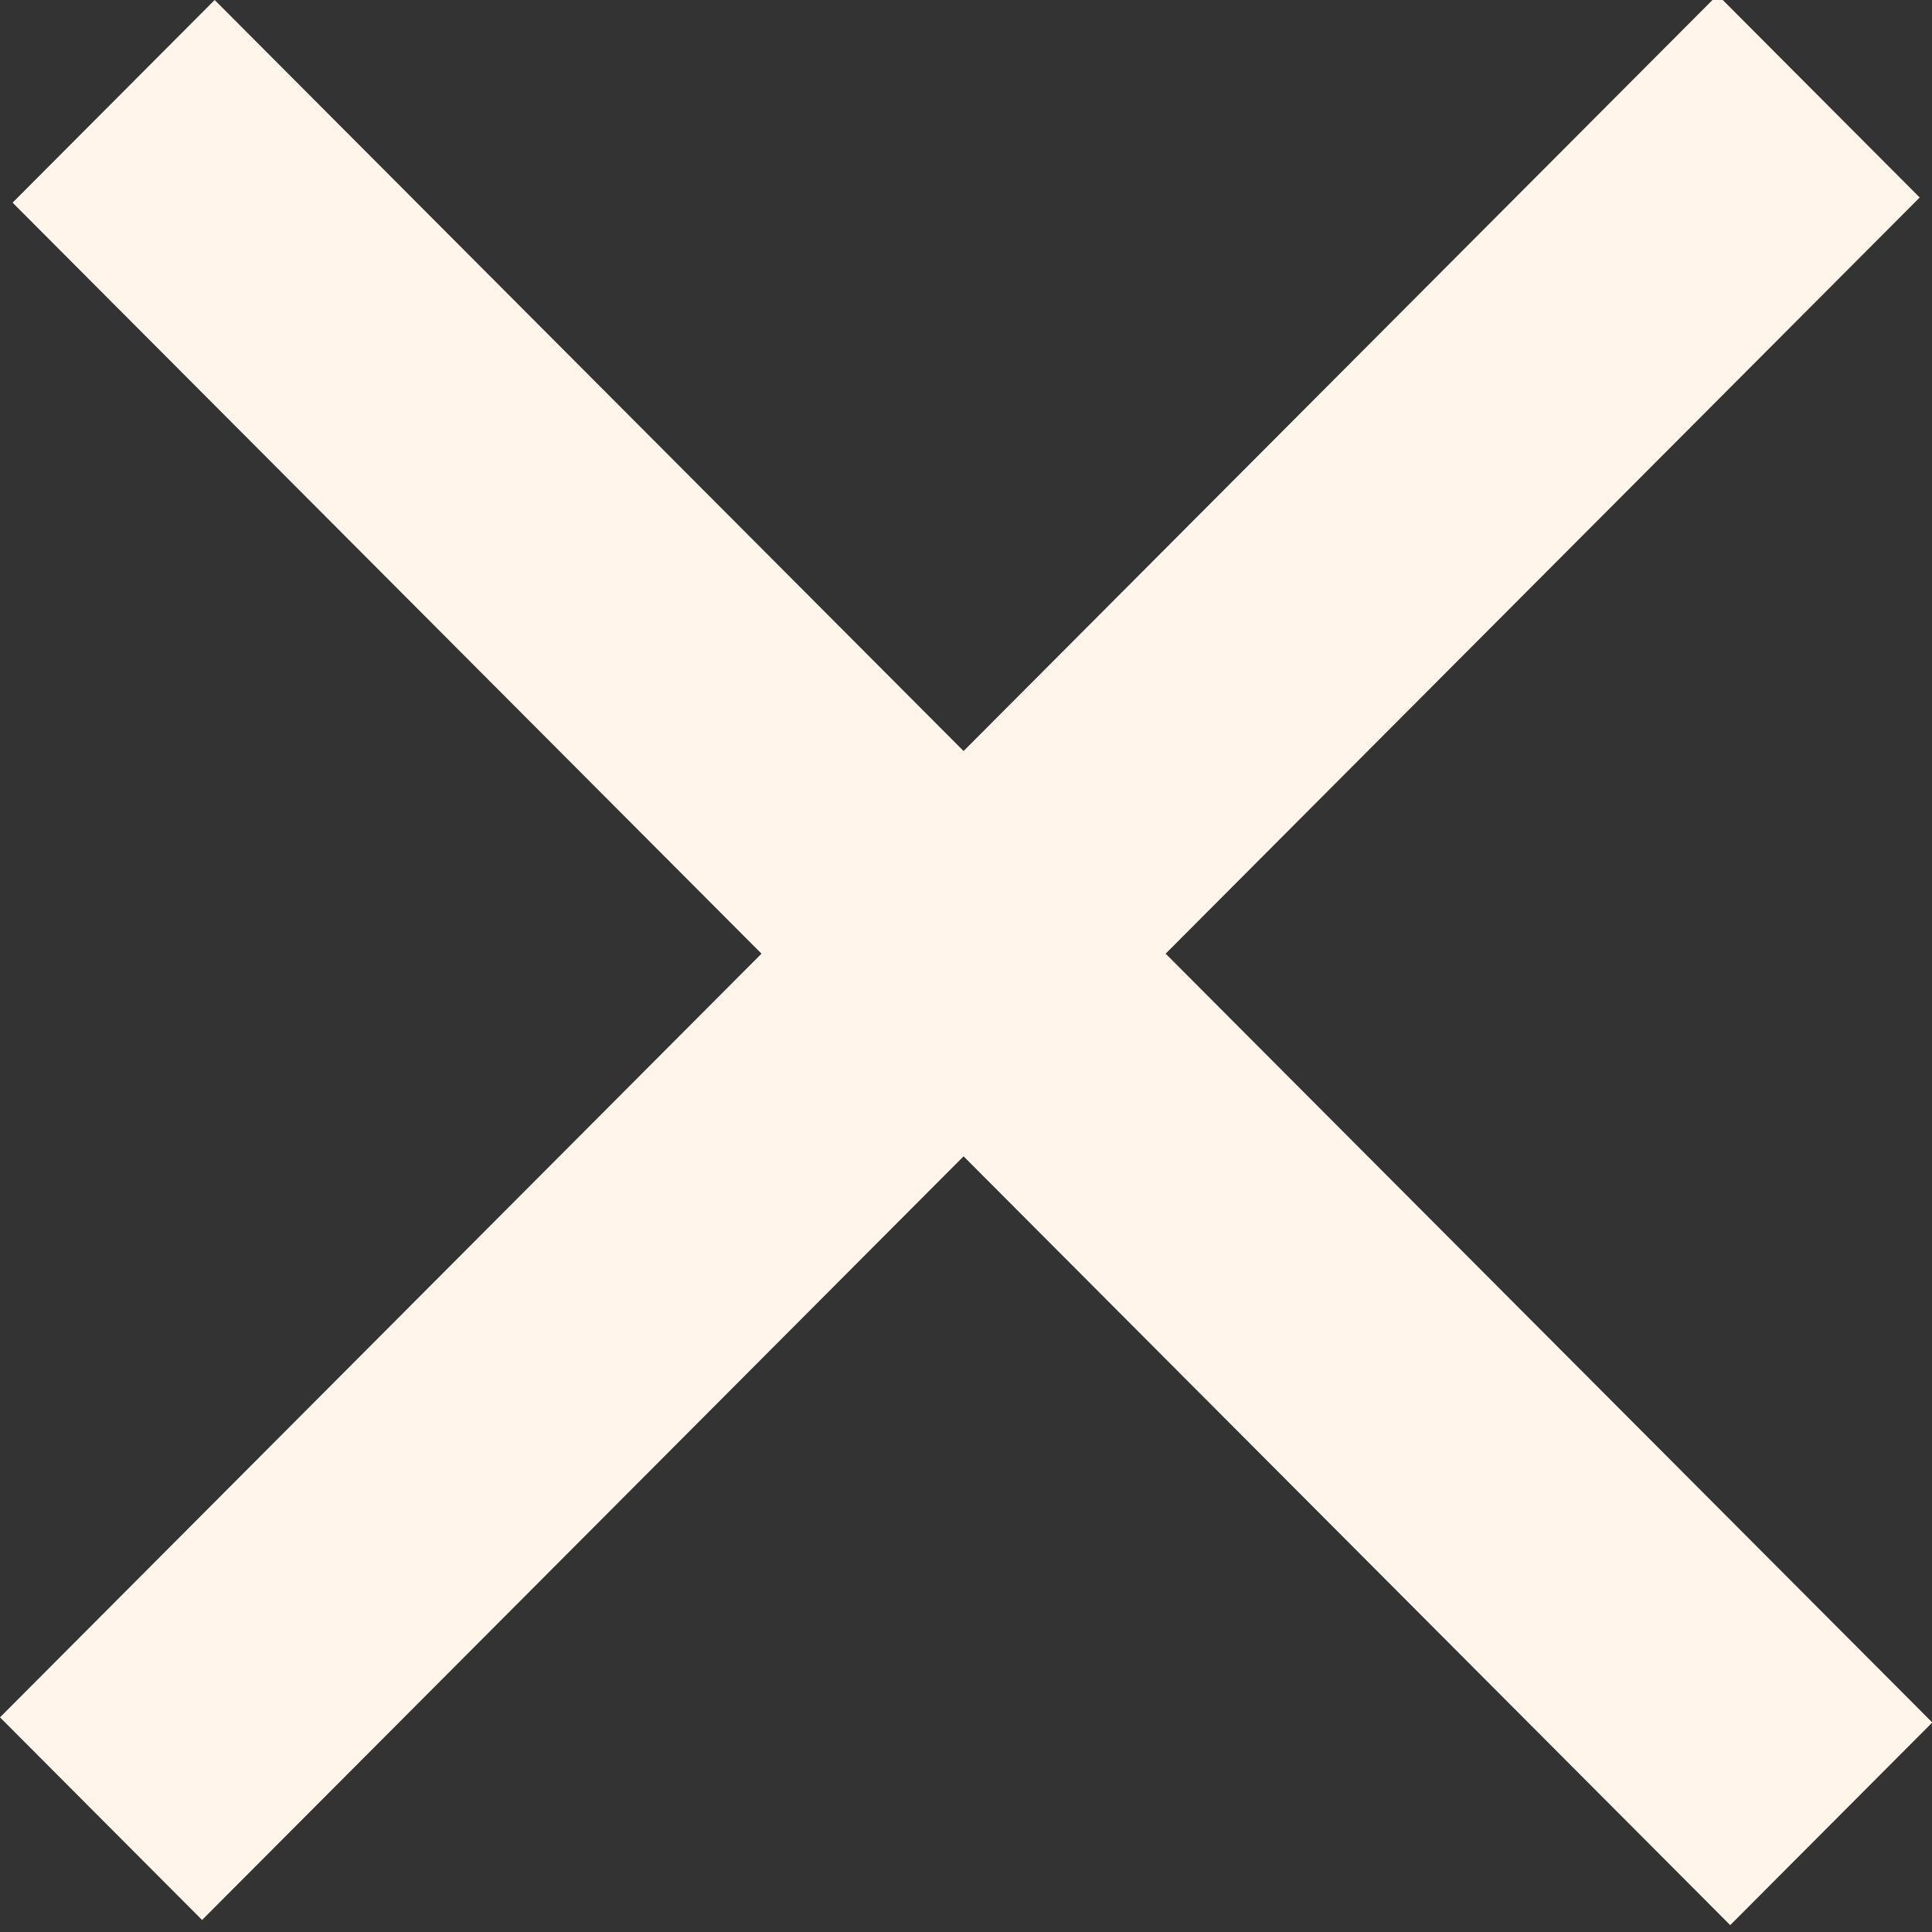 <svg width="27" height="27" viewBox="0 0 27 27" fill="none" xmlns="http://www.w3.org/2000/svg">
<rect x="0" y="0" width="27" height="27" fill="#333333" stroke="none"/>
<g clip-path="url(#clip0_2115_6318)">
<rect width="34" height="4" transform="matrix(0.706 -0.708 0.706 0.708 0 24)" fill="#FFF5EB"/>
<rect width="34" height="4" transform="matrix(0.706 0.708 -0.706 0.708 3 0)" fill="#FFF5EB"/>
</g>
<defs>
<clipPath id="clip0_2115_6318">
<rect width="27" height="27" fill="white"/>
</clipPath>
</defs>
</svg>
